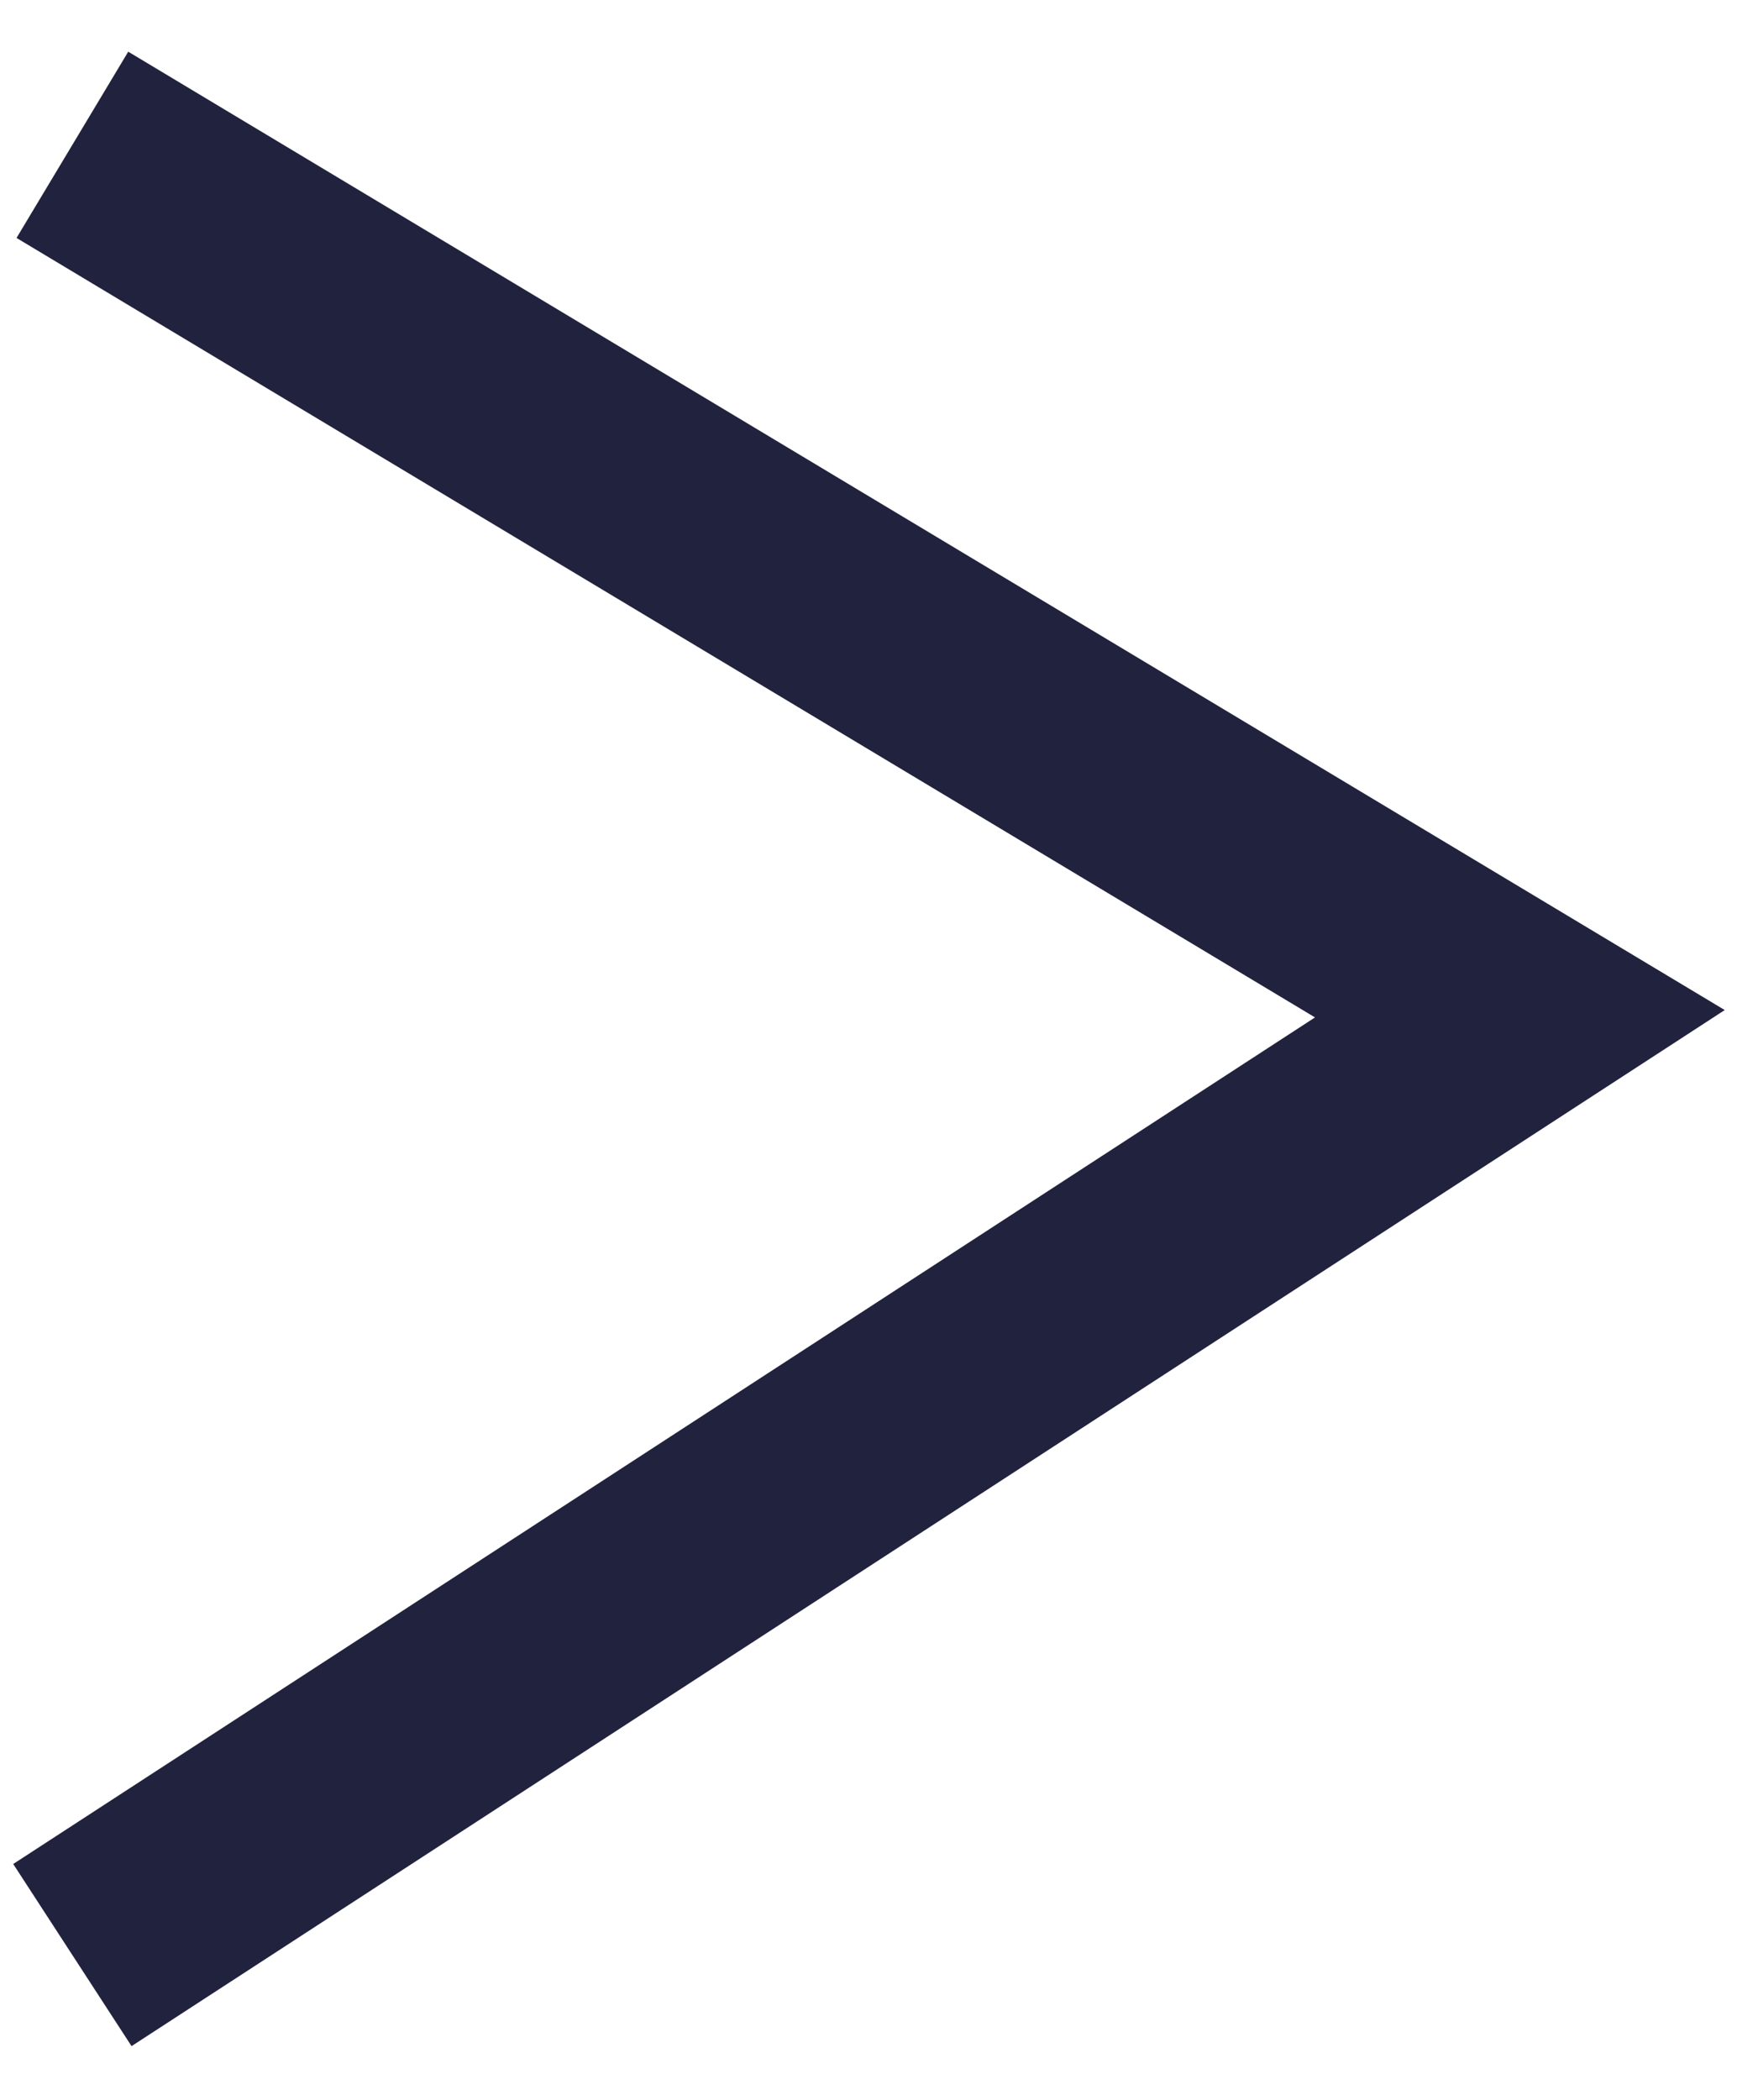<?xml version="1.0" encoding="UTF-8"?> <svg xmlns="http://www.w3.org/2000/svg" width="24" height="29" viewBox="0 0 24 29" fill="none"> <path d="M1 27L21 14L1 2" stroke="#21223E" stroke-width="3"></path> </svg> 